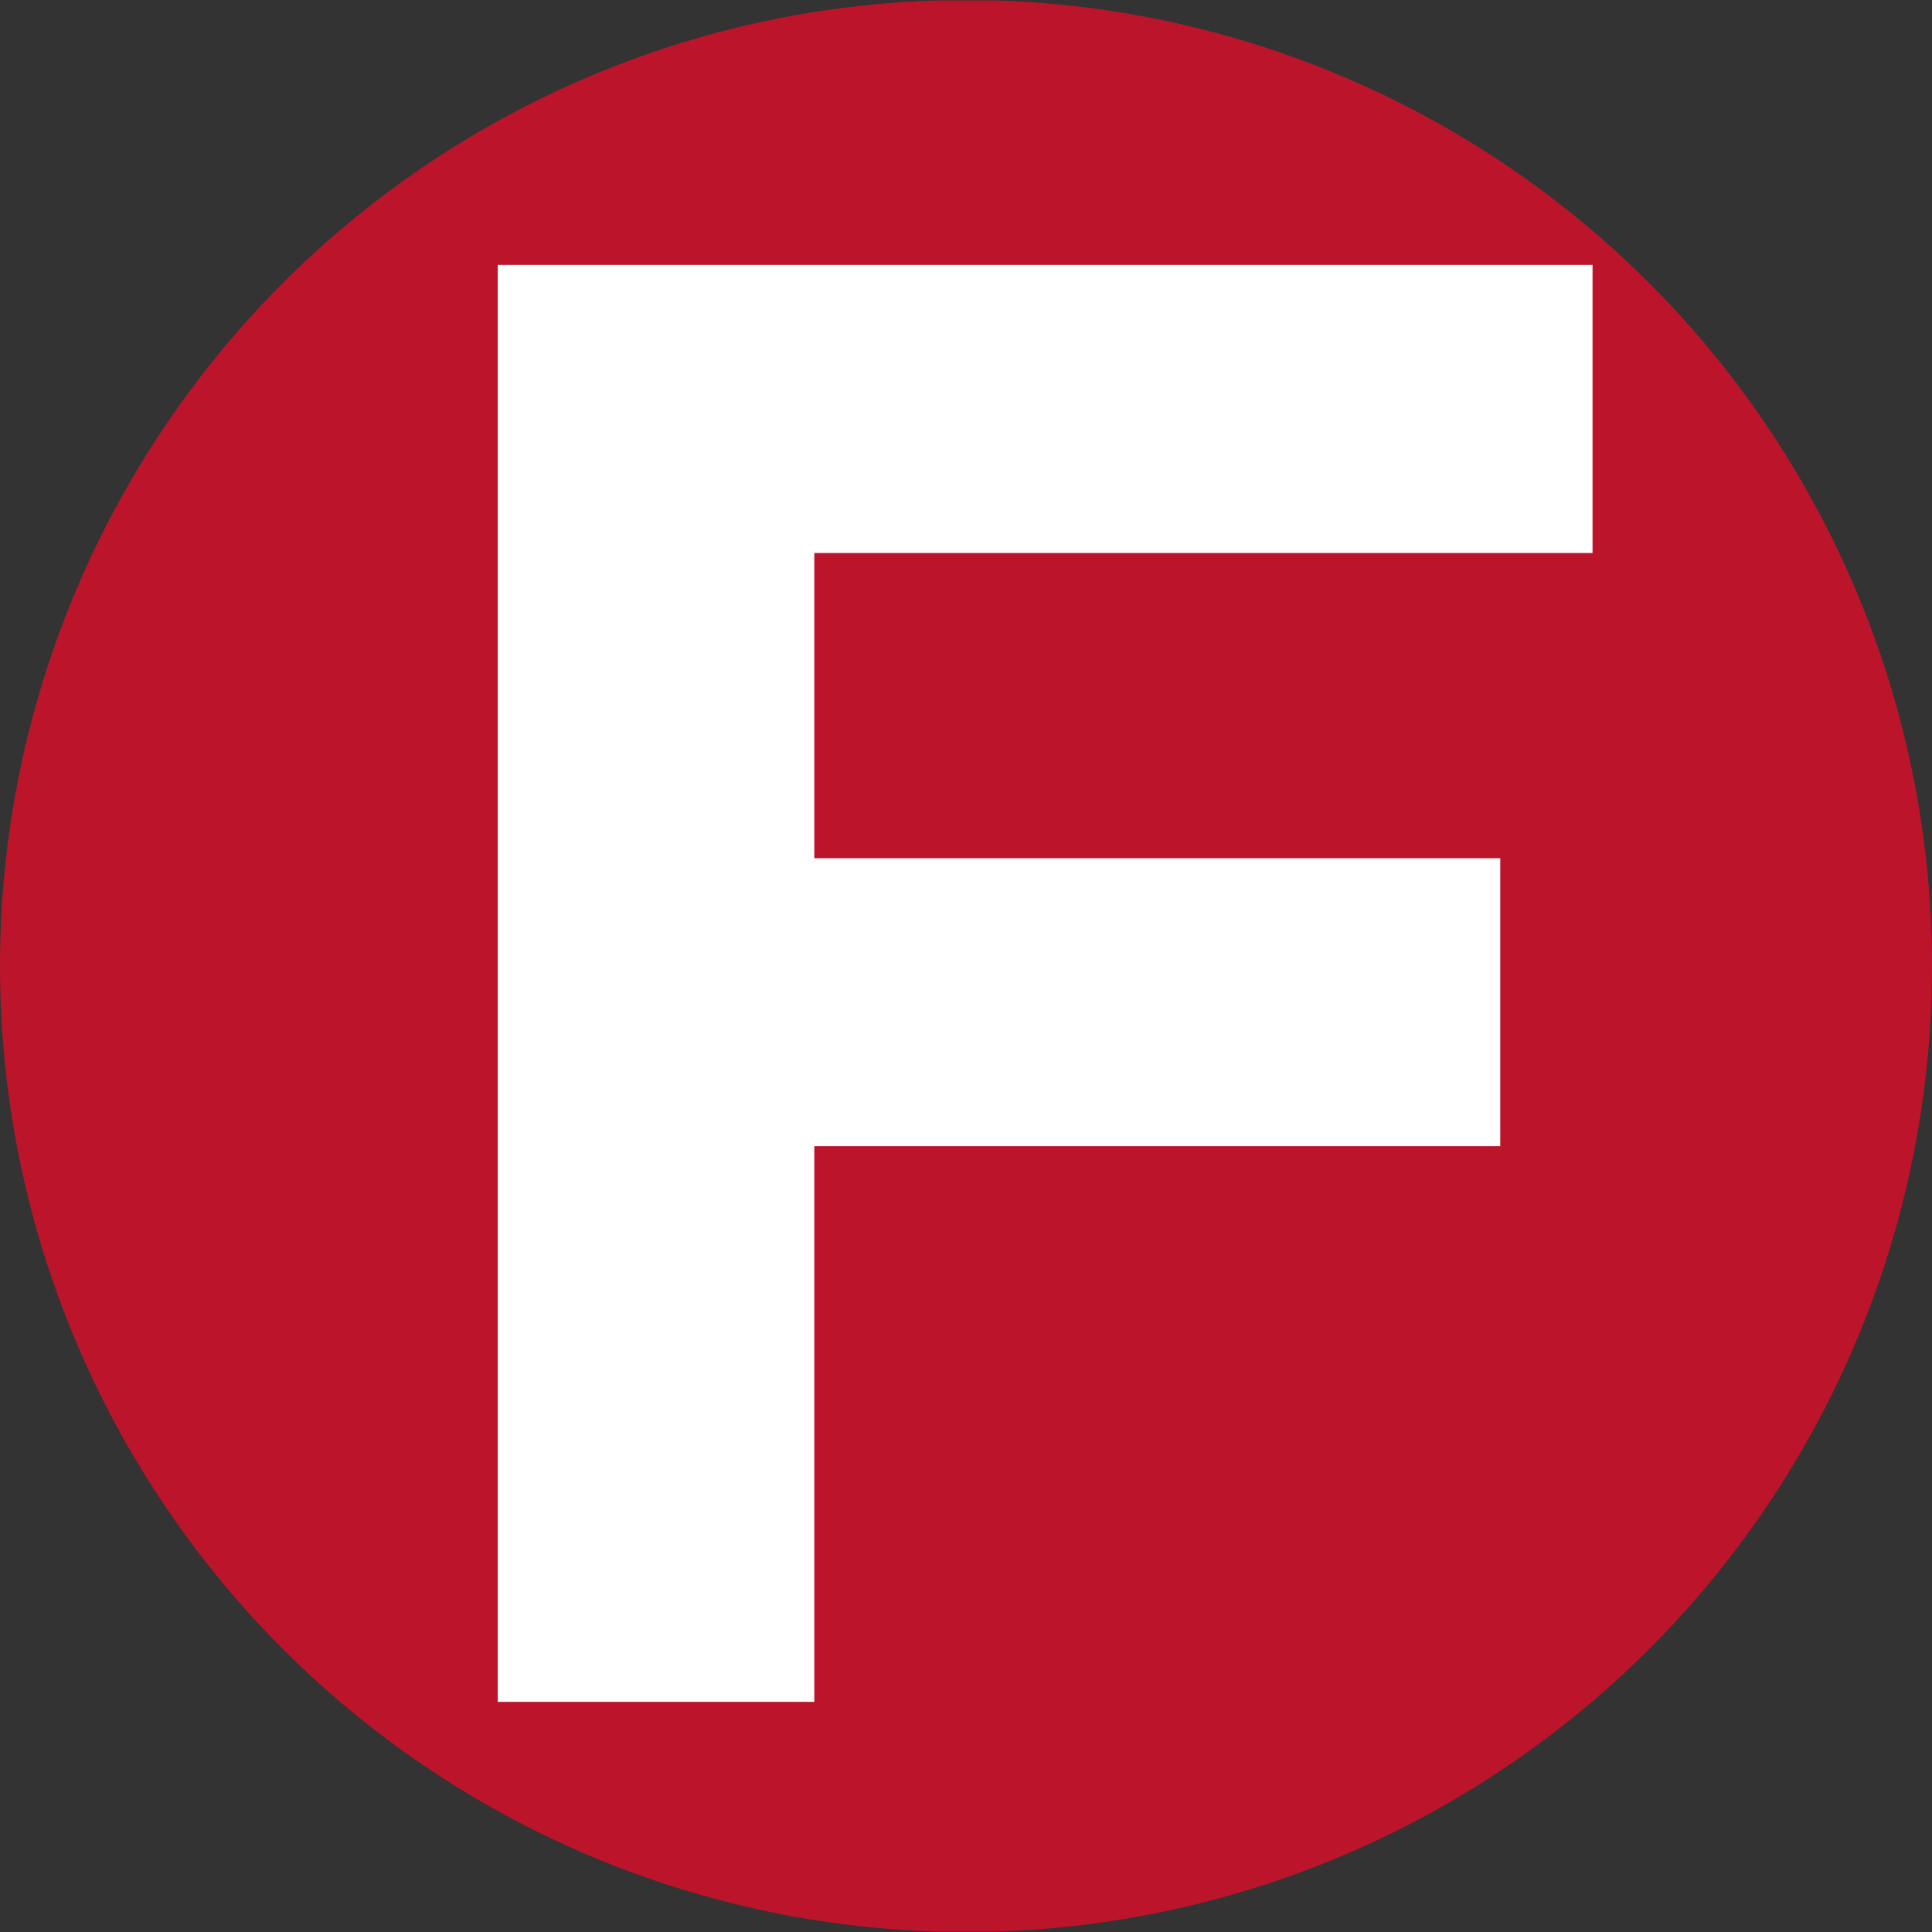 <?xml version='1.0' encoding='utf-8'?>
<svg xmlns="http://www.w3.org/2000/svg" viewBox="0 0 300 300" width="300" height="300">
  <rect x="0" y="0" width="300" height="300" fill="#333333" stroke="none"/>
  <defs>
    <style>
      .a {
        fill: #bc152b;
      }

      .b {
        fill: #fff;
      }
    </style>
  <clipPath id="bz_circular_clip"><circle cx="150.0" cy="150.0" r="150.0" /></clipPath></defs>
  <g clip-path="url(#bz_circular_clip)"><path class="a" d="M0,.081H300V299.919H0Z" />
  <path class="b" d="M77.289,41.138h170V85.871H126.444v47.39H232.958v44.714H126.444v86.291H77.289Z" />
</g></svg>